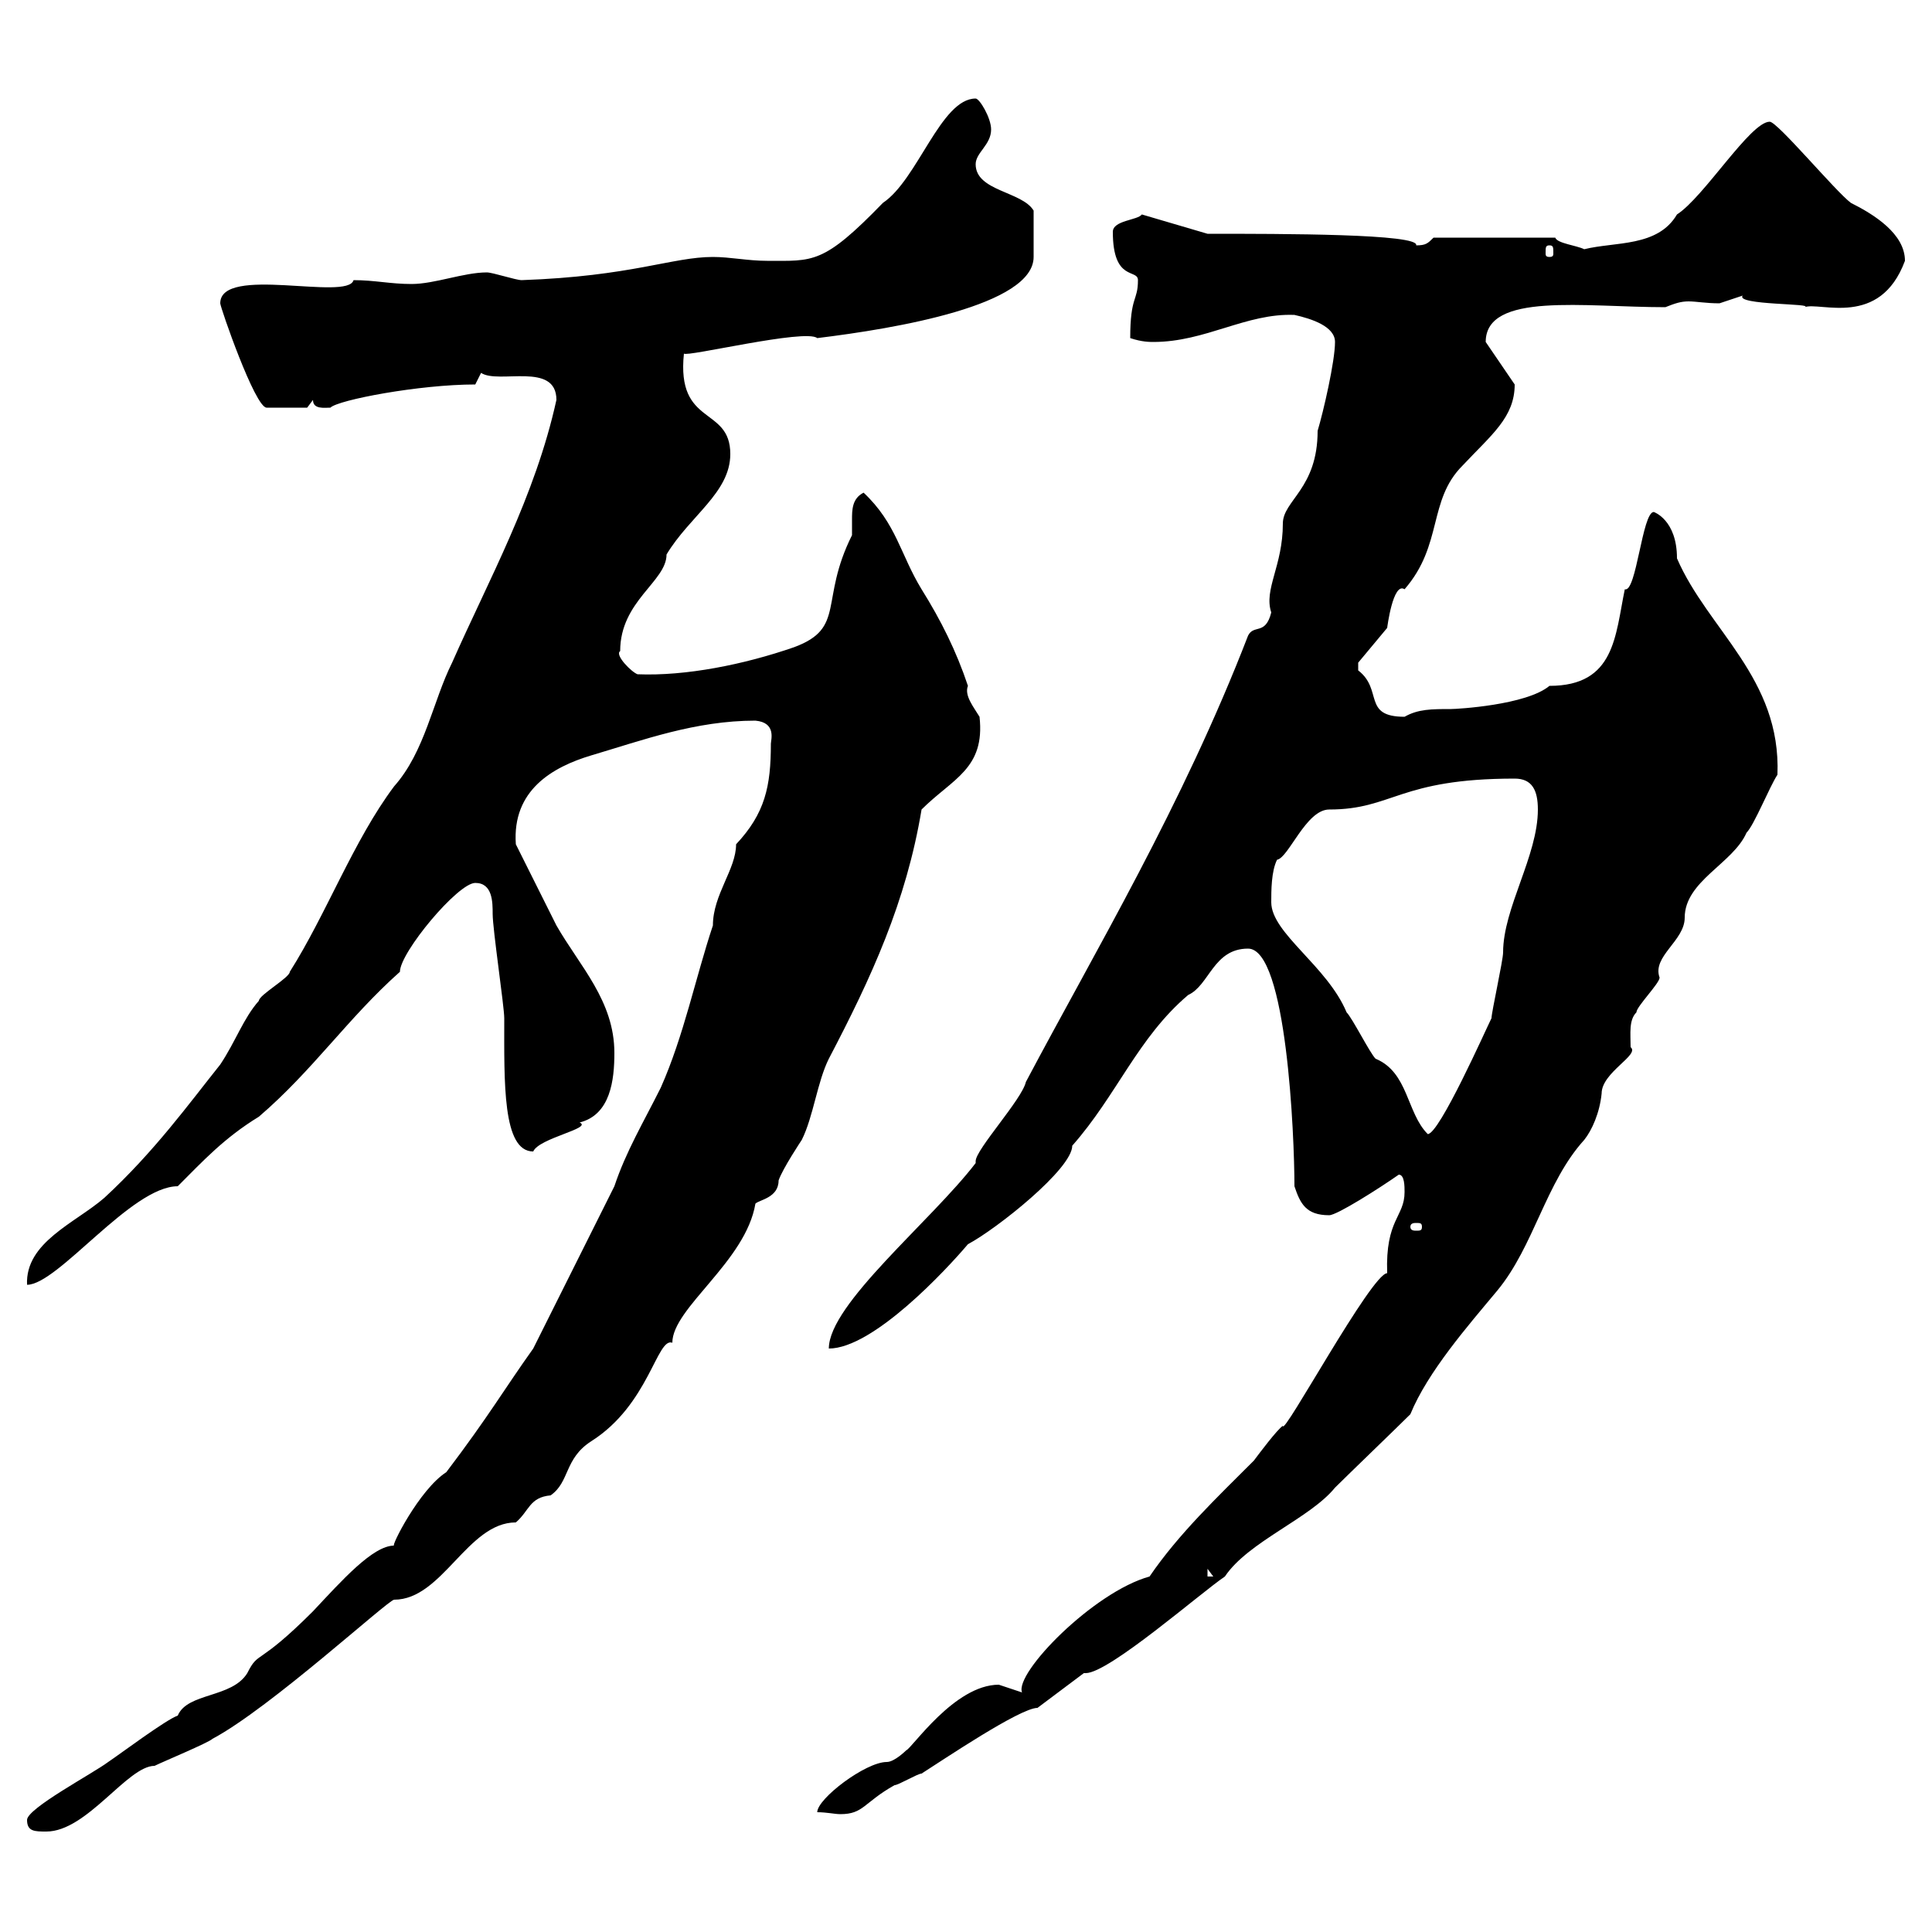 <svg xmlns="http://www.w3.org/2000/svg" xmlns:xlink="http://www.w3.org/1999/xlink" width="300" height="300"><path d="M4.20 282.60C4.20 284.40 5.40 284.40 7.20 284.40C13.50 284.40 19.80 274.20 24 274.20C25.20 273.60 32.40 270.60 33 270C42 265.20 60.30 248.40 61.20 248.40C68.70 248.40 72.60 236.40 80.10 236.40C82.20 234.60 82.20 232.50 85.50 232.20C88.50 230.10 87.60 226.50 91.80 223.80C100.80 218.10 102 207.60 104.40 208.50C104.40 203.10 115.80 195.90 117.30 186.90C117.90 186.30 120.90 186 120.90 183.30C121.50 181.50 124.50 177 124.50 177C126.30 173.40 126.90 168 128.70 164.40C135.30 151.80 140.70 140.10 143.10 125.70C147.90 120.90 153 119.40 152.10 111.30C151.20 109.80 149.70 108 150.30 106.50C148.50 101.10 146.10 96.30 143.10 91.50C139.80 86.10 139.20 81.30 134.10 76.50C132.30 77.40 132.30 79.20 132.30 80.70C132.30 81.60 132.30 82.50 132.30 83.10C127.20 93.30 131.40 97.50 123.30 100.50C115.50 103.20 106.50 105 99 104.70C98.10 104.40 95.40 101.70 96.30 101.10C96.30 93.30 103.50 90.30 103.50 86.10C107.10 80.10 113.40 76.50 113.40 70.50C113.40 63 105 66.30 106.20 54.90C106.50 55.50 125.10 51 126.90 52.50C139.20 51 160.50 47.40 160.50 39.90C160.50 38.10 160.50 37.80 160.50 32.70C158.70 29.70 151.50 29.70 151.50 25.50C151.50 23.70 153.90 22.50 153.90 20.10C153.90 18.30 152.10 15.30 151.50 15.30C146.10 15.30 142.50 27.90 137.10 31.50C127.80 41.10 126.30 40.50 119.10 40.50C116.10 40.50 113.40 39.90 110.70 39.90C104.40 39.90 98.10 42.90 81 43.50C80.10 43.50 76.50 42.30 75.60 42.30C72 42.30 67.50 44.10 63.90 44.10C60.60 44.10 58.20 43.50 54.90 43.50C54 46.80 34.20 41.10 34.20 47.10C34.20 47.70 39.60 63.30 41.40 63.30L47.70 63.30L48.60 62.10C48.60 63.60 50.40 63.30 51.30 63.30C52.50 62.10 65.10 59.70 73.80 59.70C73.80 59.70 74.70 57.90 74.70 57.90C77.40 59.70 86.40 56.10 86.40 62.10C83.10 77.10 75.90 90 70.20 102.90C67.20 108.90 66 116.70 61.20 122.10C54.90 130.50 50.70 141.90 45 150.90C45 151.80 40.20 154.50 40.20 155.40C37.80 158.10 36.60 161.70 34.20 165.30C29.40 171.30 24 178.80 16.20 186C11.70 189.90 3.90 192.90 4.20 199.50C9 199.50 20.40 184.20 27.60 184.20C31.50 180.30 34.80 176.70 40.20 173.40C48.60 166.20 54 158.10 62.10 150.90C62.10 147.90 71.10 137.10 73.80 137.10C76.50 137.10 76.50 140.10 76.50 141.90C76.50 144.30 78.30 156.30 78.30 158.10C78.30 168 78 178.80 82.80 178.80C83.70 176.70 92.10 175.20 90 174.30C94.80 173.10 95.40 167.70 95.40 163.50C95.40 155.40 90 150 86.40 143.70C85.50 141.90 81 132.90 80.10 131.10C79.50 122.70 85.80 119.10 91.80 117.30C99.90 114.90 108 111.90 117.30 111.90C120.60 112.20 119.70 114.90 119.70 115.50C119.70 122.10 118.80 126.30 114.30 131.10C114.30 135 110.70 138.90 110.70 143.70C108 151.80 106.20 160.80 102.60 168.90C99.90 174.30 97.20 178.80 95.40 184.20L82.80 209.40C78.30 215.70 75.90 219.90 69.30 228.60C65.10 231.30 60.60 240.30 61.20 240C57.90 240 53.10 245.40 48.60 250.20C39.90 258.90 40.20 256.20 38.40 259.80C36 263.70 29.10 262.80 27.60 266.40C25.80 267 18.60 272.40 16.80 273.60C14.40 275.40 4.20 280.80 4.20 282.60ZM155.10 261.60C148.20 261.60 141.60 271.50 140.70 271.80C140.70 271.80 138.90 273.60 137.70 273.60C134.40 273.60 126.90 279.30 126.90 281.40C128.40 281.40 129.60 281.70 130.50 281.70C134.10 281.70 134.10 279.90 138.90 277.20C139.50 277.20 142.50 275.40 143.10 275.40C146.40 273.30 158.40 265.20 161.10 265.20L168.30 259.80C168.30 259.80 168.30 259.80 168.60 259.80C172.20 259.80 186.60 247.20 190.20 244.80C193.80 239.40 203.40 235.80 207.30 231C209.10 229.20 217.20 221.40 219 219.60C221.70 213 228 205.80 232.50 200.40C238.20 193.50 240 183.60 246 177C247.20 175.50 248.40 172.80 248.70 169.80C248.70 166.50 254.70 163.80 253.20 162.60C253.20 160.50 252.90 158.40 254.10 157.20C254.10 156.30 257.70 152.70 257.70 151.80C256.50 148.50 261.60 146.10 261.60 142.50C261.60 136.80 269.10 134.10 271.20 129.30C272.40 128.10 274.80 122.10 276 120.30C276.60 105.30 265.20 97.80 260.40 86.70C260.40 80.70 256.80 79.50 256.80 79.50C255 79.50 254.10 92.10 252.30 91.50C250.80 98.70 250.80 106.50 240.60 106.50C237 109.50 226.20 110.10 225.30 110.10C222.30 110.10 220.20 110.10 218.10 111.30C211.50 111.30 214.80 107.10 210.90 104.10L210.90 102.90L215.40 97.50C215.40 97.50 216.30 90.30 218.10 91.50C224.10 84.60 221.70 77.70 227.10 72.30C231.60 67.50 235.20 64.80 235.20 59.70L230.70 53.10C230.70 45.30 246 47.70 258.60 47.70C260.10 47.10 261 46.80 262.20 46.80C263.40 46.80 264.90 47.10 267 47.10C267 47.10 270.60 45.90 270.60 45.90C269.40 47.40 282 47.10 280.20 47.70C282.60 46.80 291.90 51 295.80 40.50C295.80 36.30 291 33.30 287.40 31.50C285 29.70 276 18.90 274.80 18.90C271.80 18.90 264.60 30.60 260.40 33.30C257.40 38.40 250.80 37.50 246 38.70C244.80 38.10 241.80 37.80 241.50 36.90L222.60 36.90C221.70 37.80 221.40 38.10 219.90 38.10C220.50 36.30 199.20 36.30 187.50 36.30L177.30 33.30C176.70 34.20 172.80 34.20 172.80 36C172.80 43.80 176.70 41.70 176.70 43.50C176.70 46.80 175.50 45.90 175.50 52.50C177.30 53.10 178.50 53.10 179.10 53.10C187.20 53.10 193.50 48.60 201 48.90C203.70 49.50 207.30 50.70 207.30 53.10C207.30 56.10 205.50 63.90 204.60 66.90C204.60 75.90 199.20 77.70 199.20 81.30C199.20 87.90 196.20 91.50 197.40 95.10C196.50 98.70 194.70 96.90 193.80 98.70C183.60 125.10 170.10 147.60 159.30 168C158.70 170.70 151.50 178.50 151.50 180.30C151.50 180.60 151.50 180.60 151.50 180.60C144.60 189.60 128.70 202.50 128.70 209.40C135.60 209.40 147 197.10 150.30 193.20C154.80 190.80 166.50 181.50 166.50 177.90C173.40 170.10 176.70 161.10 184.50 154.50C187.80 153 188.40 147.30 193.80 147.30C199.80 147.30 201 176.40 201 184.20C201.90 186.90 202.80 188.70 206.40 188.70C207.60 188.70 214.20 184.50 217.20 182.40C218.10 182.40 218.10 184.20 218.10 185.10C218.10 189 215.10 189.30 215.40 197.70C213 197.70 199.20 223.20 199.20 221.40C198.30 222 195.60 225.60 194.70 226.80C189 232.50 183 238.20 178.50 244.80C169.80 247.20 157.50 259.80 158.70 262.80C158.70 262.80 155.10 261.60 155.10 261.60ZM187.50 243.60L188.40 244.80L187.50 244.80ZM220.80 190.50C220.80 191.10 220.50 191.10 219.90 191.10C219.60 191.10 219 191.10 219 190.50C219 189.90 219.60 189.90 219.90 189.90C220.50 189.90 220.80 189.90 220.80 190.50ZM197.40 140.10C197.40 138.30 197.40 135.30 198.30 133.50C200.10 133.20 202.80 125.70 206.40 125.70C216.30 125.70 217.20 120.90 235.20 120.90C237.90 120.90 238.80 122.70 238.80 125.70C238.80 132.90 233.40 141 233.40 147.90C233.40 149.10 231.60 157.20 231.60 158.10C230.70 159.90 223.50 176.10 221.70 176.10C218.40 172.80 218.70 166.50 213.60 164.40C212.70 163.50 210 158.10 209.10 157.20C206.10 150 197.40 144.90 197.40 140.10ZM240.60 38.10C241.20 38.10 241.20 38.40 241.20 39.30C241.20 39.60 241.20 39.90 240.60 39.90C240 39.90 240 39.60 240 39.30C240 38.40 240 38.10 240.60 38.10Z"/></svg>
